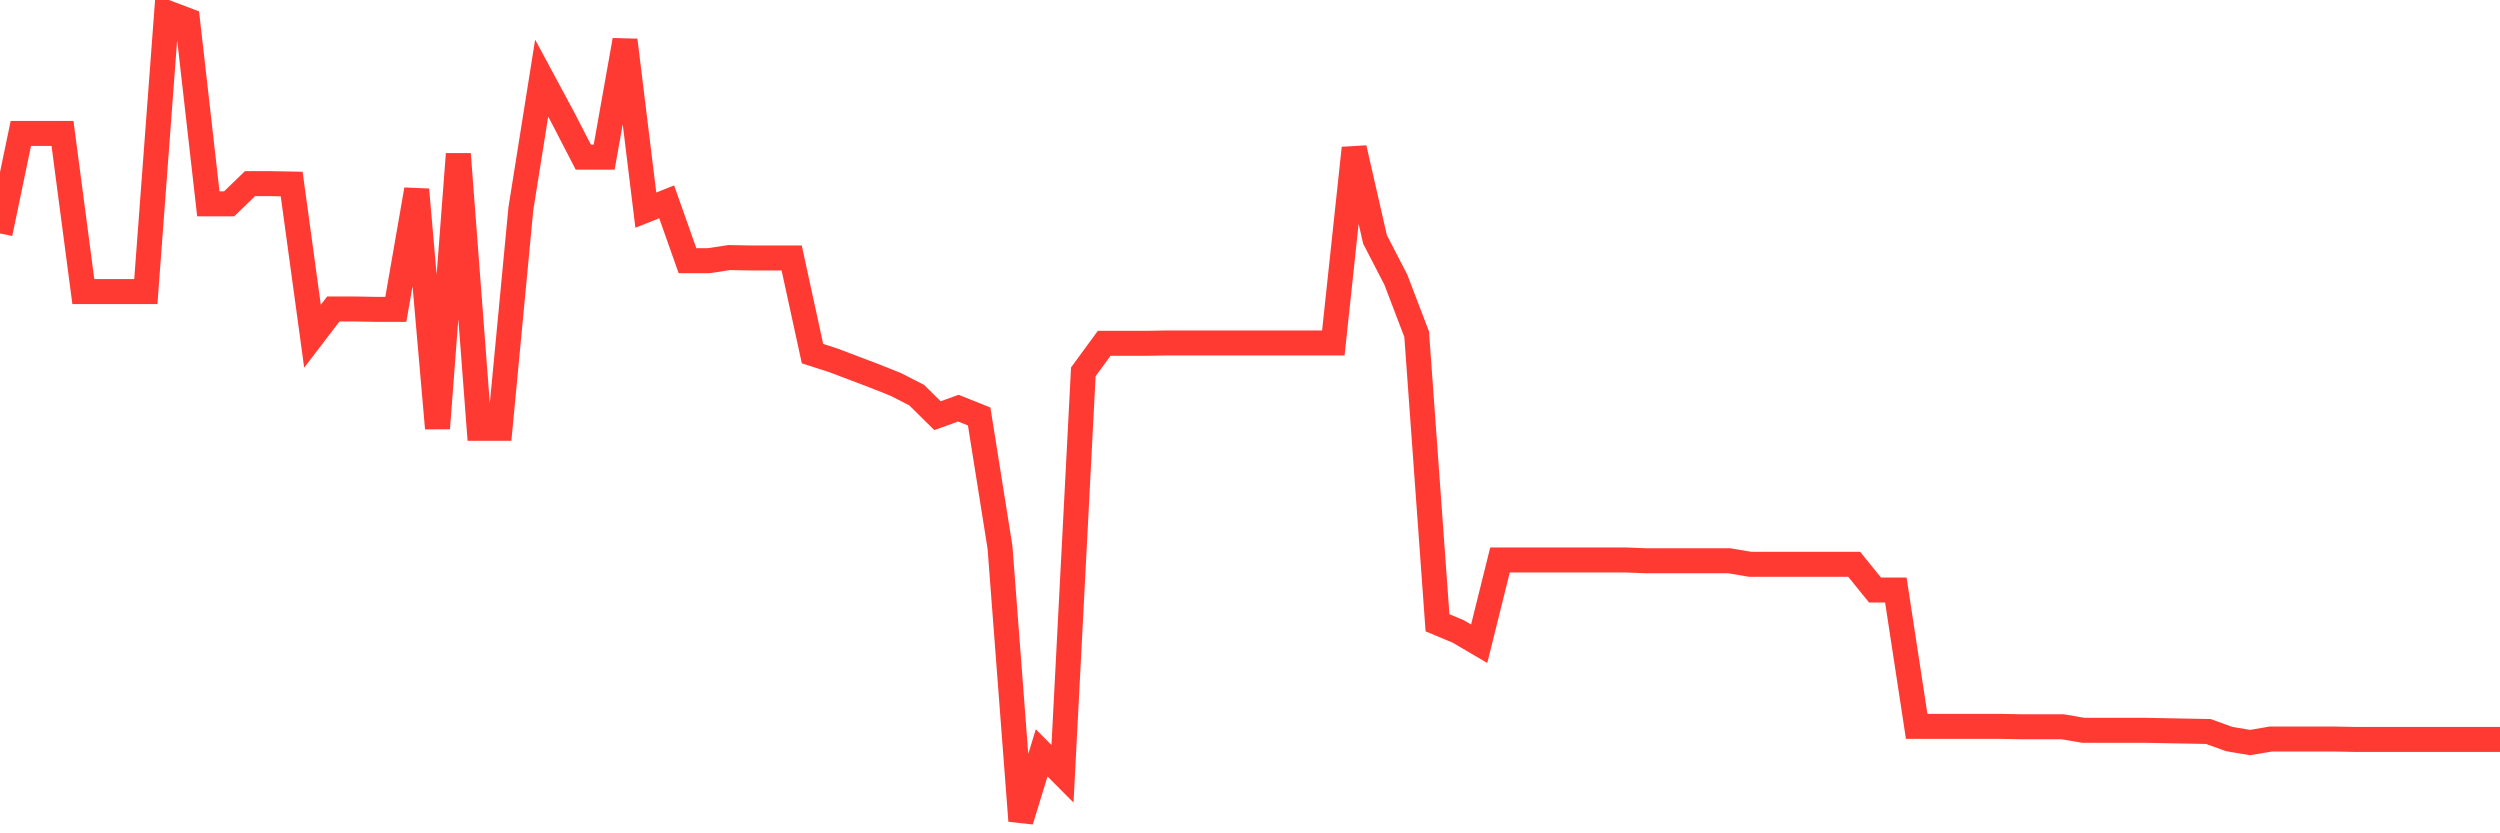<svg
  xmlns="http://www.w3.org/2000/svg"
  xmlns:xlink="http://www.w3.org/1999/xlink"
  width="120"
  height="40"
  viewBox="0 0 120 40"
  preserveAspectRatio="none"
>
  <polyline
    points="0,11.206 1,6.406 2,6.406 3,6.406 4,13.995 5,13.995 6,13.995 7,13.995 8,0.6 9,0.979 10,9.783 11,9.783 12,8.815 13,8.815 14,8.834 15,16.139 16,14.83 17,14.83 18,14.849 19,14.849 20,9.1 21,20.56 22,7.392 23,20.56 24,20.56 25,10.03 26,3.75 27,5.609 28,7.544 29,7.544 30,1.928 31,10.087 32,9.688 33,12.515 34,12.515 35,12.363 36,12.382 37,12.382 38,12.382 39,16.974 40,17.296 41,17.676 42,18.055 43,18.454 44,18.966 45,19.953 46,19.592 47,19.991 48,26.271 49,39.4 50,36.137 51,37.142 52,17.847 53,16.48 54,16.48 55,16.48 56,16.462 57,16.462 58,16.462 59,16.462 60,16.462 61,16.462 62,16.462 63,16.462 64,16.462 65,7.108 66,11.491 67,13.426 68,16.044 69,29.894 70,30.312 71,30.9 72,26.878 73,26.878 74,26.878 75,26.878 76,26.878 77,26.878 78,26.878 79,26.916 80,26.916 81,26.916 82,26.916 83,26.916 84,27.086 85,27.086 86,27.086 87,27.086 88,27.086 89,27.086 90,28.32 91,28.32 92,34.865 93,34.865 94,34.865 95,34.865 96,34.865 97,34.884 98,34.884 99,34.884 100,35.055 101,35.055 102,35.055 103,35.055 104,35.074 105,35.093 106,35.112 107,35.473 108,35.643 109,35.473 110,35.473 111,35.473 112,35.473 113,35.492 114,35.492 115,35.492 116,35.492 117,35.492 118,35.492 119,35.492 120,35.492"
    fill="none"
    stroke="#ff3a33"
    stroke-width="1.2"
  >
  </polyline>
</svg>